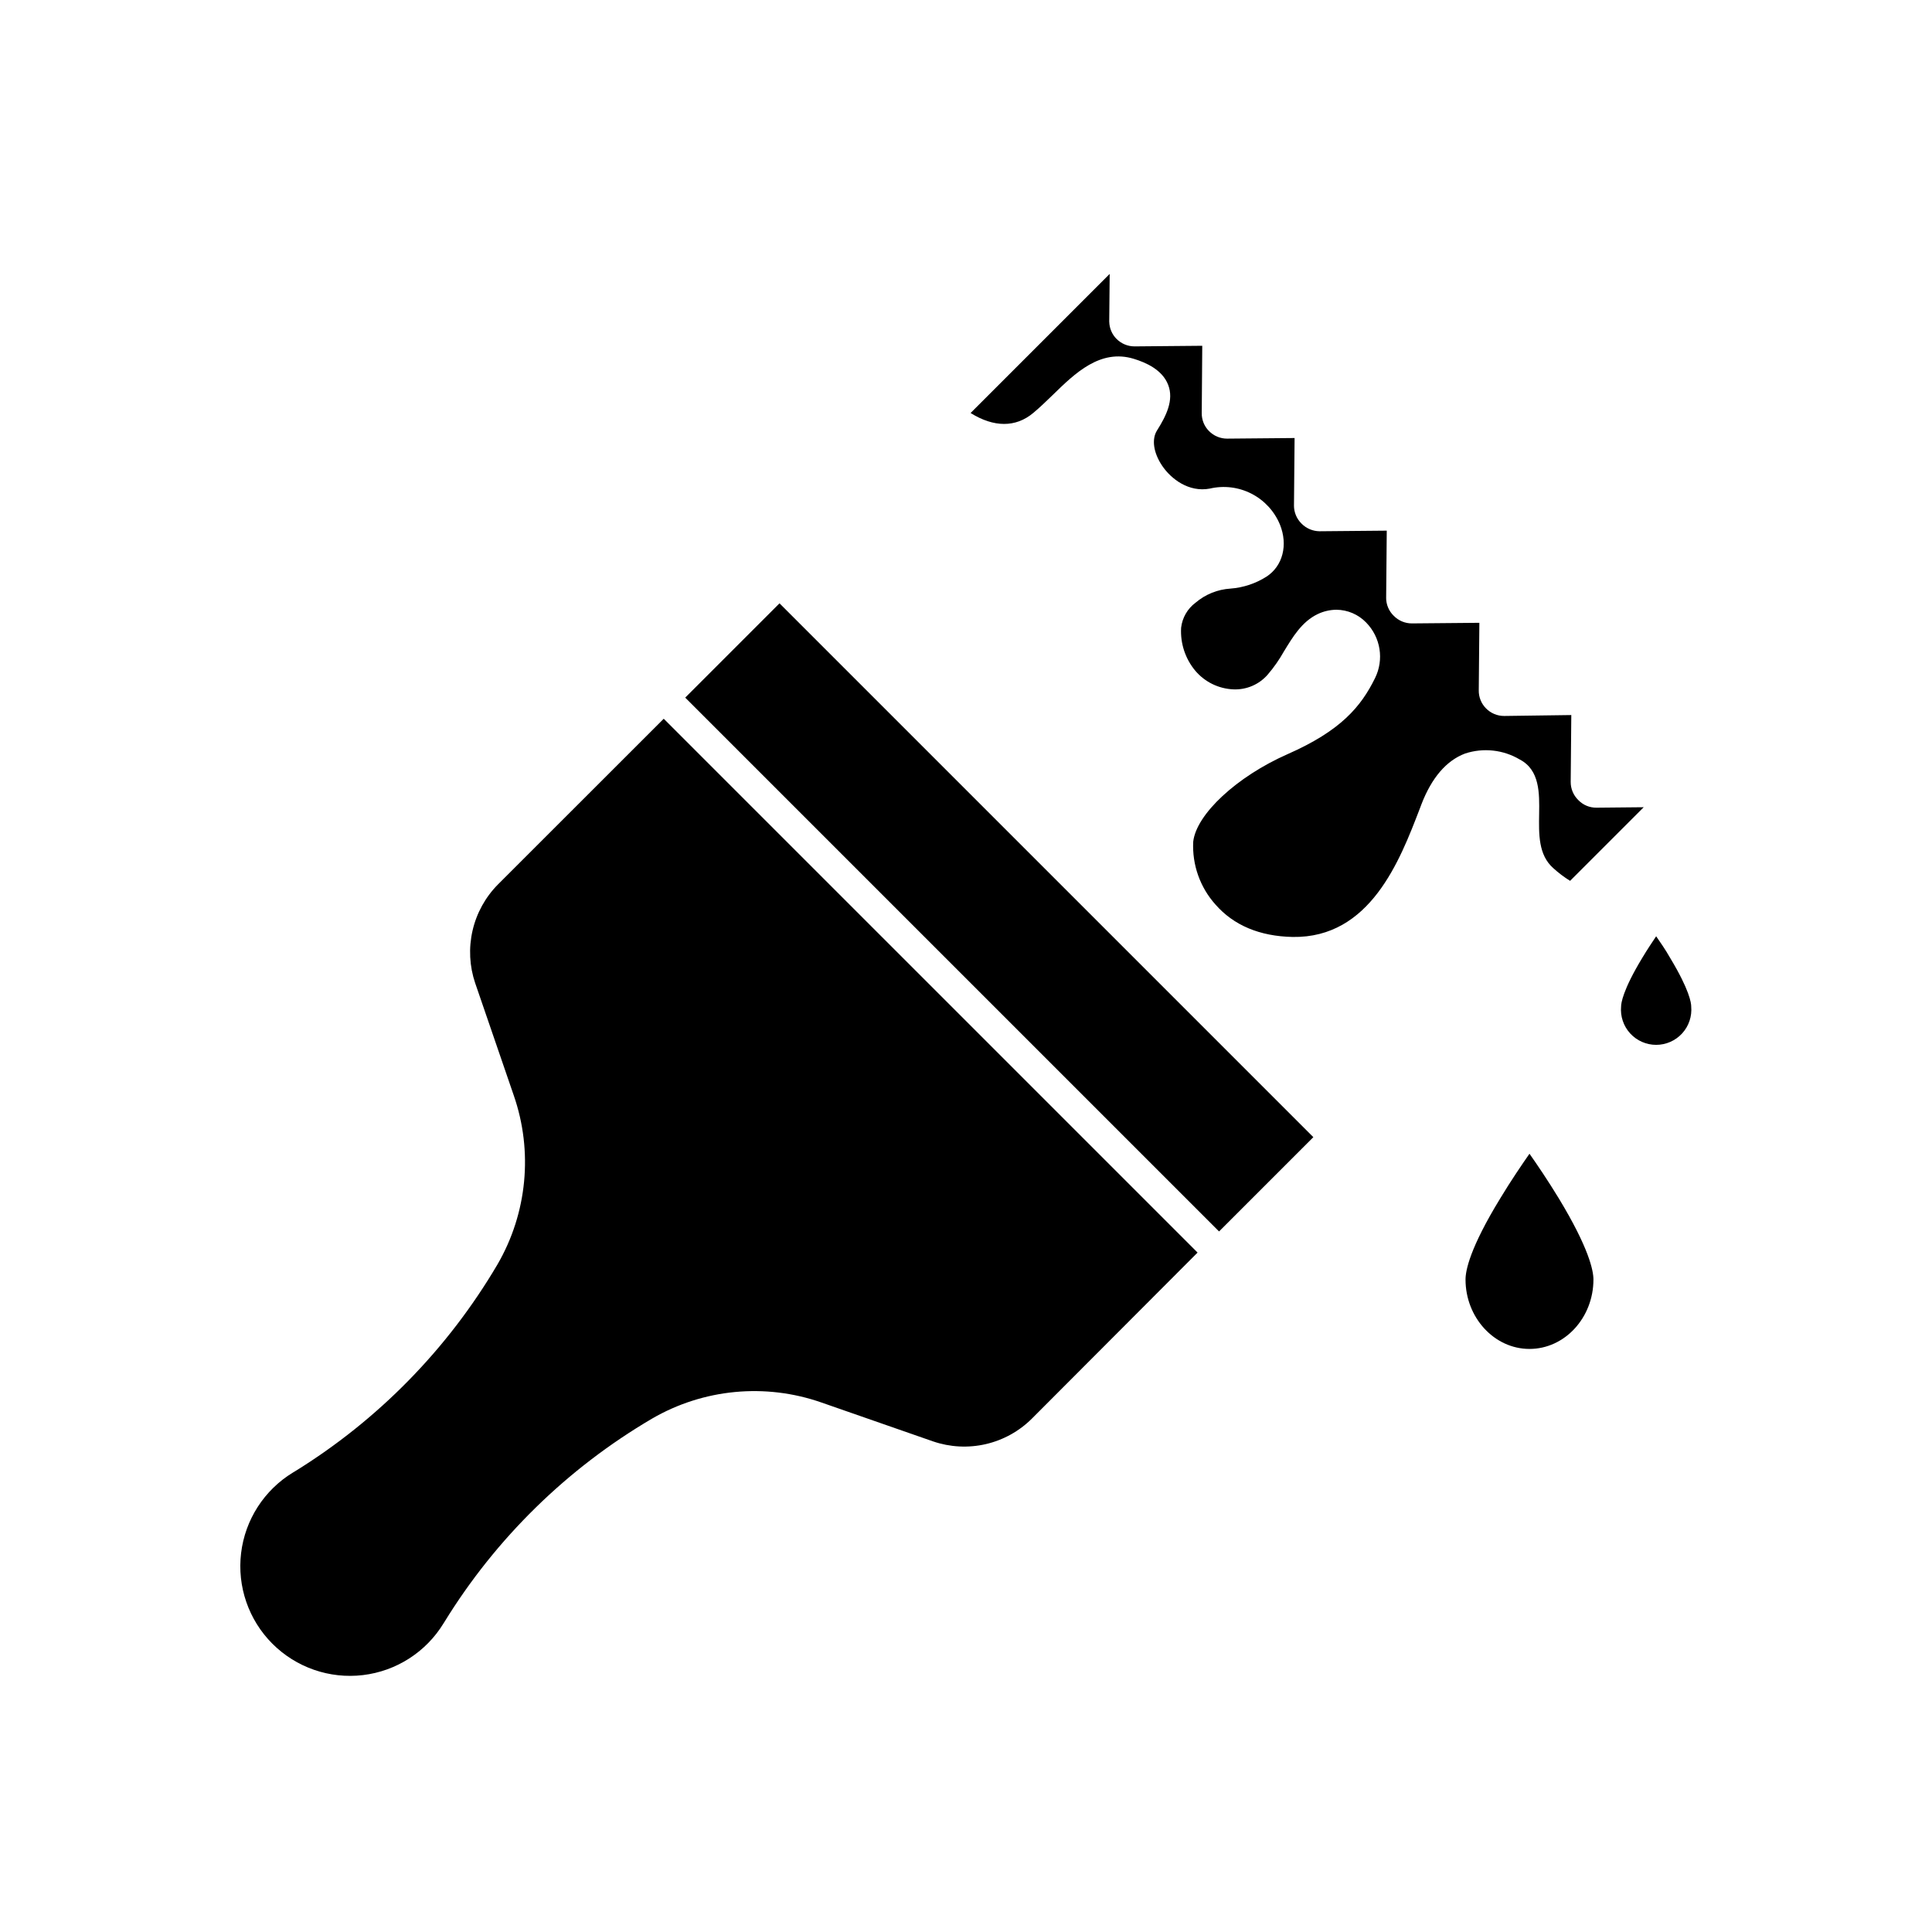 <?xml version="1.0" encoding="UTF-8"?>
<!-- Uploaded to: ICON Repo, www.svgrepo.com, Generator: ICON Repo Mixer Tools -->
<svg fill="#000000" width="800px" height="800px" version="1.1" viewBox="144 144 512 512" xmlns="http://www.w3.org/2000/svg">
 <g>
  <path d="m549.33 449.75c-2.016 2.883-4.938 7.176-7.758 11.848-8.062 13.18-9.191 19.125-9.191 21.484 0 10.078 7.617 18.398 16.949 18.398s16.949-8.262 16.949-18.398c0-2.359-1.188-8.305-9.168-21.484-2.844-4.672-5.746-8.965-7.781-11.848z"/>
  <path d="m582.9 392.12c-1.09 1.613-2.398 3.586-3.668 5.703-5.219 8.605-5.621 12.09-5.621 12.879h-0.004c-0.242 2.613 0.625 5.211 2.394 7.152 1.77 1.938 4.273 3.043 6.898 3.043s5.129-1.105 6.894-3.043c1.77-1.941 2.637-4.539 2.394-7.152 0-0.848-0.402-4.273-5.602-12.879-1.188-2.113-2.578-4.09-3.688-5.703z"/>
  <path d="m439.86 233.78c1.273 1.301 3.019 2.027 4.836 2.016l17.914-0.16-0.137 17.812c-0.031 1.785 0.656 3.508 1.914 4.777 1.27 1.301 3.016 2.027 4.836 2.016l17.855-0.16-0.16 17.895h-0.004c0 1.805 0.727 3.535 2.016 4.797 1.258 1.27 2.969 1.996 4.758 2.016l17.816-0.16-0.16 17.793h-0.004c-0.004 1.797 0.723 3.523 2.016 4.773 1.273 1.301 3.019 2.027 4.836 2.016l17.855-0.16-0.16 17.895c-0.031 1.785 0.66 3.508 1.914 4.777 1.273 1.301 3.019 2.027 4.836 2.016l17.773-0.242-0.16 17.715c-0.012 1.812 0.715 3.551 2.016 4.816 1.25 1.305 2.988 2.031 4.797 2.016l12.535-0.121-19.508 19.508c-1.57-0.973-3.051-2.086-4.414-3.328-4.031-3.527-3.871-9.07-3.789-14.449s0.203-11.586-5.117-14.367c-4.379-2.606-9.672-3.184-14.512-1.594-4.957 1.875-8.848 6.41-11.566 13.461l-0.465 1.23c-5.262 13.684-13.121 34.258-33.676 33.918-8.727-0.18-15.617-3.082-20.434-8.586-4.09-4.559-6.211-10.547-5.902-16.664 0.828-7.297 11.566-17.27 25.008-23.195 14.105-6.207 19.445-12.574 23.176-20.152 2.43-4.914 1.48-10.824-2.359-14.734-2.066-2.137-4.902-3.359-7.879-3.383-1.73 0.016-3.438 0.414-4.996 1.168-4.172 2.016-6.57 6.047-8.887 9.836v-0.004c-1.238 2.211-2.688 4.289-4.336 6.207-2.273 2.609-5.609 4.039-9.066 3.891-3.894-0.152-7.547-1.93-10.078-4.894-2.68-3.191-4.035-7.289-3.789-11.449 0.309-2.644 1.695-5.043 3.832-6.629 2.598-2.211 5.844-3.519 9.25-3.731 3.402-0.254 6.691-1.348 9.57-3.184 4.293-2.82 5.723-8.383 3.527-13.805-1.465-3.531-4.141-6.426-7.543-8.168-3.402-1.742-7.316-2.219-11.039-1.344-5.582 1.047-10.277-2.578-12.617-6.047-2.336-3.465-2.82-7.055-1.371-9.352 2.457-3.891 4.516-8.062 2.961-12.09-1.551-4.031-5.926-5.926-9.07-6.891-8.887-2.742-15.598 3.789-21.504 9.551-1.691 1.633-3.445 3.344-5.199 4.797-4.656 3.891-10.461 3.828-16.586 0l36.859-36.859-0.121 12.695 0.008 0.004c0.039 1.684 0.715 3.289 1.895 4.492zm-22.391 286.16c-3.363 3.356-7.602 5.699-12.234 6.769-4.629 1.066-9.465 0.816-13.961-0.723l-29.562-10.301c-14.895-5.215-31.324-3.644-44.961 4.293-22.445 13.184-41.312 31.664-54.957 53.828l-0.242 0.383c-4.641 7.613-12.52 12.676-21.375 13.73-8.852 1.055-17.699-2.016-24-8.324-6.301-6.309-9.355-15.164-8.285-24.016 1.066-8.852 6.141-16.723 13.758-21.352l0.441-0.262h0.004c22.105-13.641 40.547-32.473 53.727-54.855 7.91-13.609 9.484-29.992 4.312-44.859l-10.195-29.684h-0.004c-1.527-4.5-1.77-9.332-0.703-13.961 1.066-4.629 3.406-8.867 6.75-12.238l43.914-43.891 141.47 141.47zm49.594-49.594-141.47-141.47 24.988-24.988 141.47 141.47z"/>
 </g>
</svg>